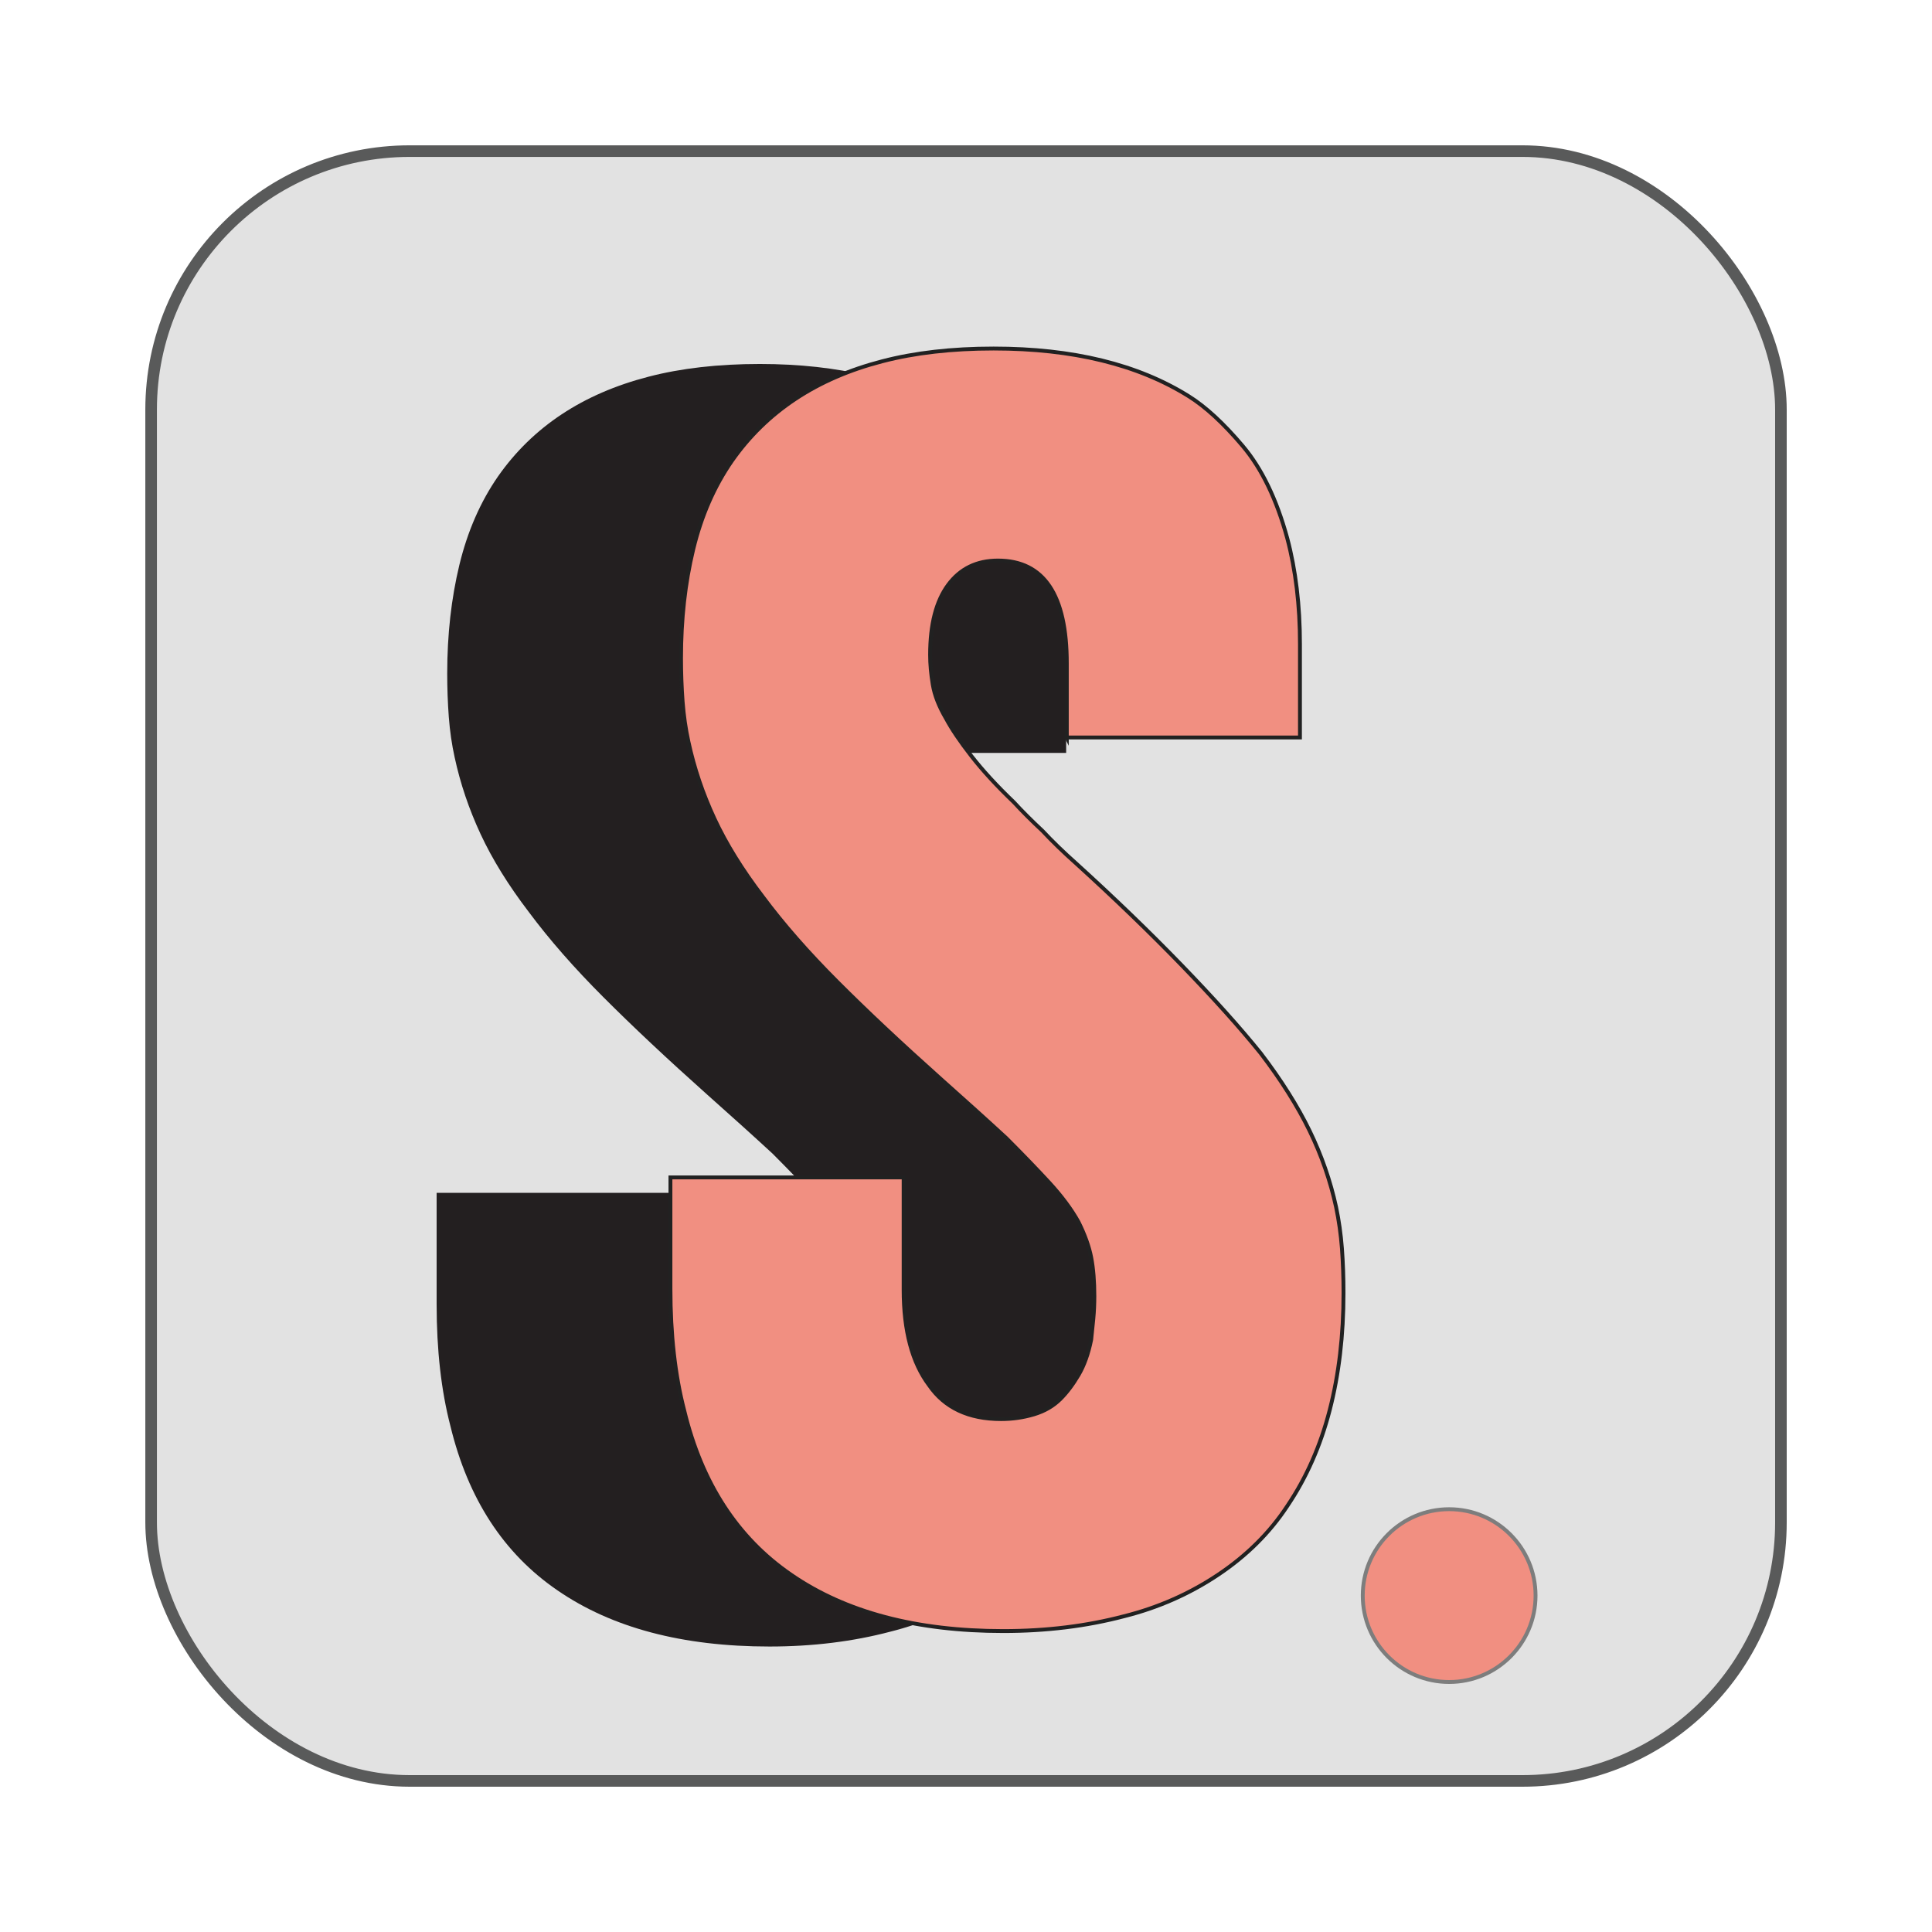 <?xml version="1.0" encoding="UTF-8"?>
<svg id="Layer_1" data-name="Layer 1" xmlns="http://www.w3.org/2000/svg" xmlns:xlink="http://www.w3.org/1999/xlink" viewBox="0 0 500 500">
  <defs>
    <style>
      .cls-1 {
        fill: #e2e2e2;
        stroke: #595a5a;
        stroke-width: 3px;
      }

      .cls-1, .cls-2, .cls-3 {
        stroke-miterlimit: 10;
      }

      .cls-4 {
        fill: #231f20;
      }

      .cls-5 {
        filter: url(#drop-shadow-1);
      }

      .cls-2 {
        filter: url(#drop-shadow-2);
        stroke: #7d7d7d;
      }

      .cls-2, .cls-3 {
        fill: #f18f81;
      }

      .cls-3 {
        stroke: #212121;
      }
    </style>
    <filter id="drop-shadow-1" x="103.8" y="85.08" width="192.48" height="350.16" filterUnits="userSpaceOnUse">
      <feOffset dx="-6" dy="4"/>
      <feGaussianBlur result="blur" stdDeviation="3"/>
      <feFlood flood-color="#231f20" flood-opacity=".65"/>
      <feComposite in2="blur" operator="in"/>
      <feComposite in="SourceGraphic"/>
    </filter>
    <filter id="drop-shadow-2" x="347.18" y="385.07" width="53.74" height="53.77" filterUnits="userSpaceOnUse">
      <feOffset dx="5" dy="5"/>
      <feGaussianBlur result="blur-2" stdDeviation="1"/>
      <feFlood flood-color="#231f20" flood-opacity=".5"/>
      <feComposite in2="blur-2" operator="in"/>
      <feComposite in="SourceGraphic"/>
    </filter>
  </defs>
  <rect class="cls-1" x="39.11" y="39.11" width="421.79" height="421.79" rx="66.89" ry="66.89"/>
  <g class="cls-5">
    <path class="cls-4" d="M221.58,190.88v-19.2c0-17.74-5.94-26.61-17.83-26.61-5.49,0-9.78,2.1-12.89,6.31-3.11,4.21-4.66,10.24-4.66,18.1,0,2.38.23,4.94.69,7.68.45,2.74,1.6,5.67,3.43,8.78,1.46,2.74,3.66,5.99,6.58,9.74,2.92,3.75,6.58,7.73,10.97,11.93,2.19,2.38,4.66,4.85,7.41,7.41,2.56,2.74,5.49,5.58,8.78,8.5,9.87,8.96,18.97,17.74,27.29,26.33,8.32,8.6,15.13,16.18,20.44,22.77,5.3,6.95,9.51,13.63,12.62,20.02,3.11,6.4,5.39,12.99,6.86,19.75.73,3.48,1.23,7.04,1.51,10.7.27,3.66.41,7.5.41,11.52,0,10.97-1.19,21.08-3.57,30.31-2.38,9.24-6.03,17.51-10.97,24.83-4.57,6.95-10.56,12.89-17.97,17.83-7.41,4.94-15.5,8.5-24.28,10.7-9.7,2.56-20.12,3.84-31.27,3.84-22.49,0-40.78-4.84-54.86-14.54-13.9-9.51-23.14-23.68-27.7-42.52-2.38-9.14-3.57-19.66-3.57-31.55v-28.8h60.35v29.08c0,10.61,2.19,18.84,6.58,24.69,4.02,5.85,10.24,8.78,18.65,8.78,2.92,0,5.76-.41,8.5-1.23,2.74-.82,5.03-2.15,6.86-3.98,1.65-1.65,3.2-3.7,4.66-6.17,1.46-2.47,2.56-5.53,3.29-9.19.18-1.65.36-3.43.55-5.35.18-1.92.27-3.88.27-5.9,0-3.84-.27-7.17-.82-10.01-.55-2.83-1.65-5.9-3.29-9.19-1.83-3.29-4.35-6.67-7.54-10.15-3.2-3.47-6.91-7.31-11.11-11.52-2.38-2.19-4.98-4.57-7.82-7.13-2.84-2.56-5.9-5.3-9.19-8.23-10.24-9.14-19.16-17.51-26.74-25.1-7.59-7.59-14.04-14.95-19.34-22.08-5.31-6.95-9.46-13.67-12.48-20.16-3.02-6.49-5.26-13.12-6.72-19.89-.73-3.29-1.23-6.76-1.51-10.42-.27-3.66-.41-7.41-.41-11.25,0-10.06,1.05-19.43,3.15-28.12,2.1-8.68,5.44-16.32,10.01-22.91,8.96-12.8,21.95-21.4,38.95-25.79,8.41-2.19,18.01-3.29,28.8-3.29,20.48,0,37.31,4.11,50.47,12.34,4.39,2.74,9.05,7.04,13.99,12.89,4.94,5.85,8.78,13.81,11.52,23.86,2.19,8.23,3.29,17.38,3.29,27.43v24.14h-60.35Z"/>
  </g>
  <path class="cls-3" d="M276.09,190.88v-19.2c0-17.74-5.94-26.61-17.83-26.61-5.49,0-9.78,2.1-12.89,6.31-3.11,4.21-4.66,10.24-4.66,18.1,0,2.38.23,4.94.69,7.68.45,2.74,1.6,5.67,3.43,8.78,1.46,2.74,3.66,5.99,6.58,9.74,2.92,3.75,6.58,7.73,10.97,11.93,2.19,2.38,4.66,4.85,7.41,7.41,2.56,2.74,5.49,5.58,8.78,8.5,9.87,8.96,18.97,17.74,27.29,26.33,8.32,8.6,15.13,16.18,20.44,22.77,5.3,6.95,9.51,13.63,12.62,20.02,3.11,6.4,5.39,12.99,6.86,19.75.73,3.48,1.23,7.04,1.51,10.7.27,3.66.41,7.5.41,11.52,0,10.97-1.19,21.08-3.57,30.31-2.38,9.24-6.03,17.51-10.97,24.83-4.57,6.95-10.56,12.89-17.97,17.83-7.41,4.94-15.5,8.5-24.28,10.7-9.7,2.56-20.12,3.84-31.27,3.84-22.49,0-40.78-4.84-54.86-14.54-13.9-9.51-23.14-23.68-27.7-42.52-2.38-9.14-3.57-19.66-3.57-31.55v-28.8h60.35v29.08c0,10.61,2.19,18.84,6.58,24.69,4.02,5.85,10.24,8.78,18.65,8.78,2.92,0,5.76-.41,8.5-1.23,2.74-.82,5.03-2.15,6.86-3.98,1.65-1.65,3.2-3.7,4.66-6.17,1.46-2.47,2.56-5.53,3.29-9.19.18-1.65.36-3.43.55-5.35.18-1.92.27-3.88.27-5.9,0-3.84-.27-7.17-.82-10.01-.55-2.83-1.65-5.9-3.29-9.19-1.83-3.29-4.35-6.67-7.54-10.15-3.2-3.47-6.91-7.31-11.11-11.52-2.38-2.19-4.98-4.57-7.82-7.13-2.84-2.56-5.9-5.3-9.19-8.23-10.24-9.14-19.16-17.51-26.74-25.1-7.59-7.59-14.04-14.95-19.34-22.08-5.31-6.95-9.46-13.67-12.48-20.16-3.02-6.49-5.26-13.12-6.72-19.89-.73-3.29-1.23-6.76-1.51-10.42-.27-3.66-.41-7.41-.41-11.25,0-10.06,1.05-19.43,3.15-28.12,2.1-8.68,5.44-16.32,10.01-22.91,8.96-12.8,21.95-21.4,38.95-25.79,8.41-2.19,18.01-3.29,28.8-3.29,20.48,0,37.31,4.11,50.47,12.34,4.39,2.74,9.05,7.04,13.99,12.89,4.94,5.85,8.78,13.81,11.52,23.86,2.19,8.23,3.29,17.38,3.29,27.43v24.14h-60.35Z"/>
  <circle class="cls-2" cx="370.04" cy="407.94" r="22.36"/>
</svg>
